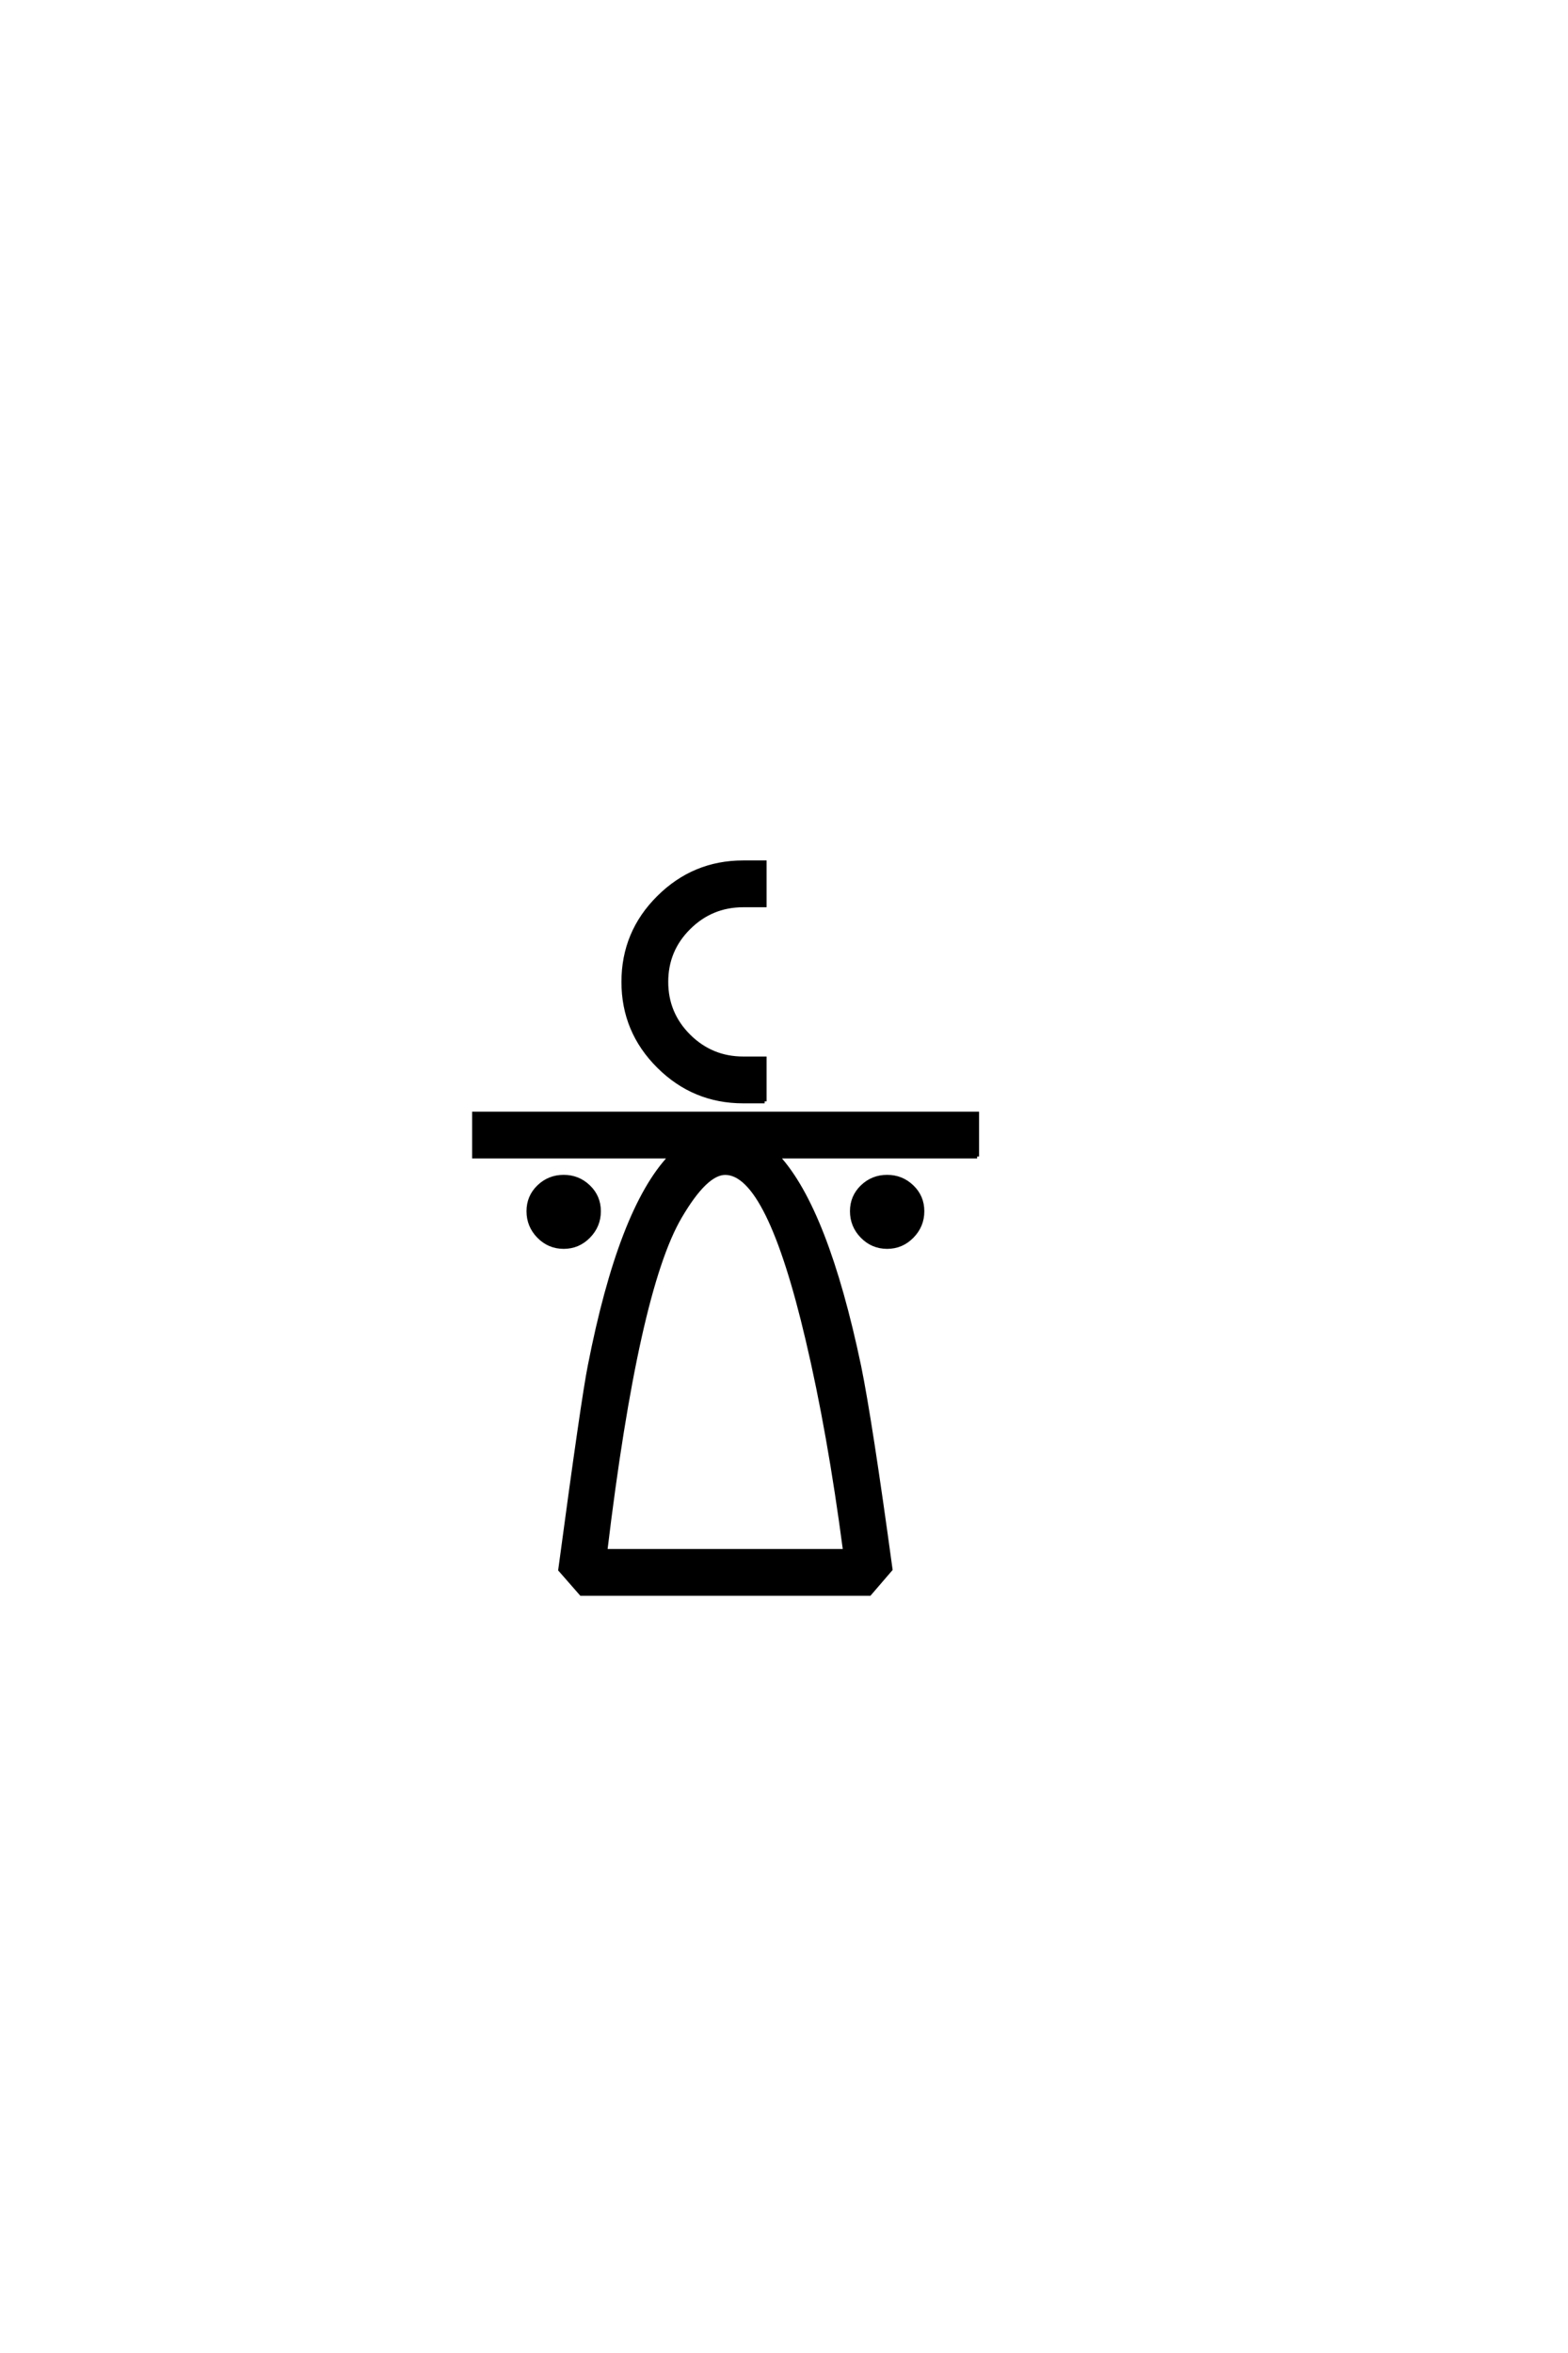 <?xml version='1.0' encoding='UTF-8'?>
<!DOCTYPE svg PUBLIC "-//W3C//DTD SVG 1.0//EN"
"http://www.w3.org/TR/2001/REC-SVG-20010904/DTD/svg10.dtd">

<svg xmlns='http://www.w3.org/2000/svg' version='1.0' width='40.0' height='60.0'>

 <g transform='scale(0.1 -0.1) translate(110.0 -370.0)'>
  <path d='M85.062 89.156
L79.594 89.156
Q67 89.156 58.016 98.094
Q49.031 107.031 49.031 119.625
Q49.031 132.234 58.016 141.156
Q67 150.094 79.594 150.094
L85.062 150.094
L85.062 139.156
L79.594 139.156
Q71.484 139.156 65.719 133.438
Q59.969 127.734 59.969 119.625
Q59.969 111.531 65.719 105.812
Q71.484 100.094 79.594 100.094
L85.062 100.094
L85.062 89.156
L85.062 89.156
M125.297 61.141
Q125.297 57.422 122.656 54.734
Q120.016 52.047 116.312 52.047
Q112.594 52.047 109.953 54.734
Q107.328 57.422 107.328 61.141
Q107.328 64.844 109.953 67.375
Q112.594 69.922 116.312 69.922
Q120.016 69.922 122.656 67.375
Q125.297 64.844 125.297 61.141
Q125.297 64.844 125.297 61.141
M139.266 75.094
L88.375 75.094
Q100.781 61.625 109.188 21.578
Q112.016 7.719 117.188 -30.172
L111.812 -36.422
L38.281 -36.422
L32.906 -30.281
Q38.766 13.375 40.438 21.688
Q48.25 61.625 61.031 75.094
L10.938 75.094
L10.938 86.031
L139.266 86.031
L139.266 75.094
L139.266 75.094
M42.781 61.141
Q42.781 57.422 40.141 54.734
Q37.5 52.047 33.797 52.047
Q30.078 52.047 27.438 54.734
Q24.812 57.422 24.812 61.141
Q24.812 64.844 27.438 67.375
Q30.078 69.922 33.797 69.922
Q37.5 69.922 40.141 67.375
Q42.781 64.844 42.781 61.141
Q42.781 64.844 42.781 61.141
M105.562 -25.484
Q101.562 4.891 96 28.422
Q86.031 70.906 75 70.906
Q70.016 70.906 63.484 59.766
Q52.438 41.016 44.438 -25.484
L105.562 -25.484
' style='fill: #000000; stroke: #000000'/>
 </g>
</svg>

